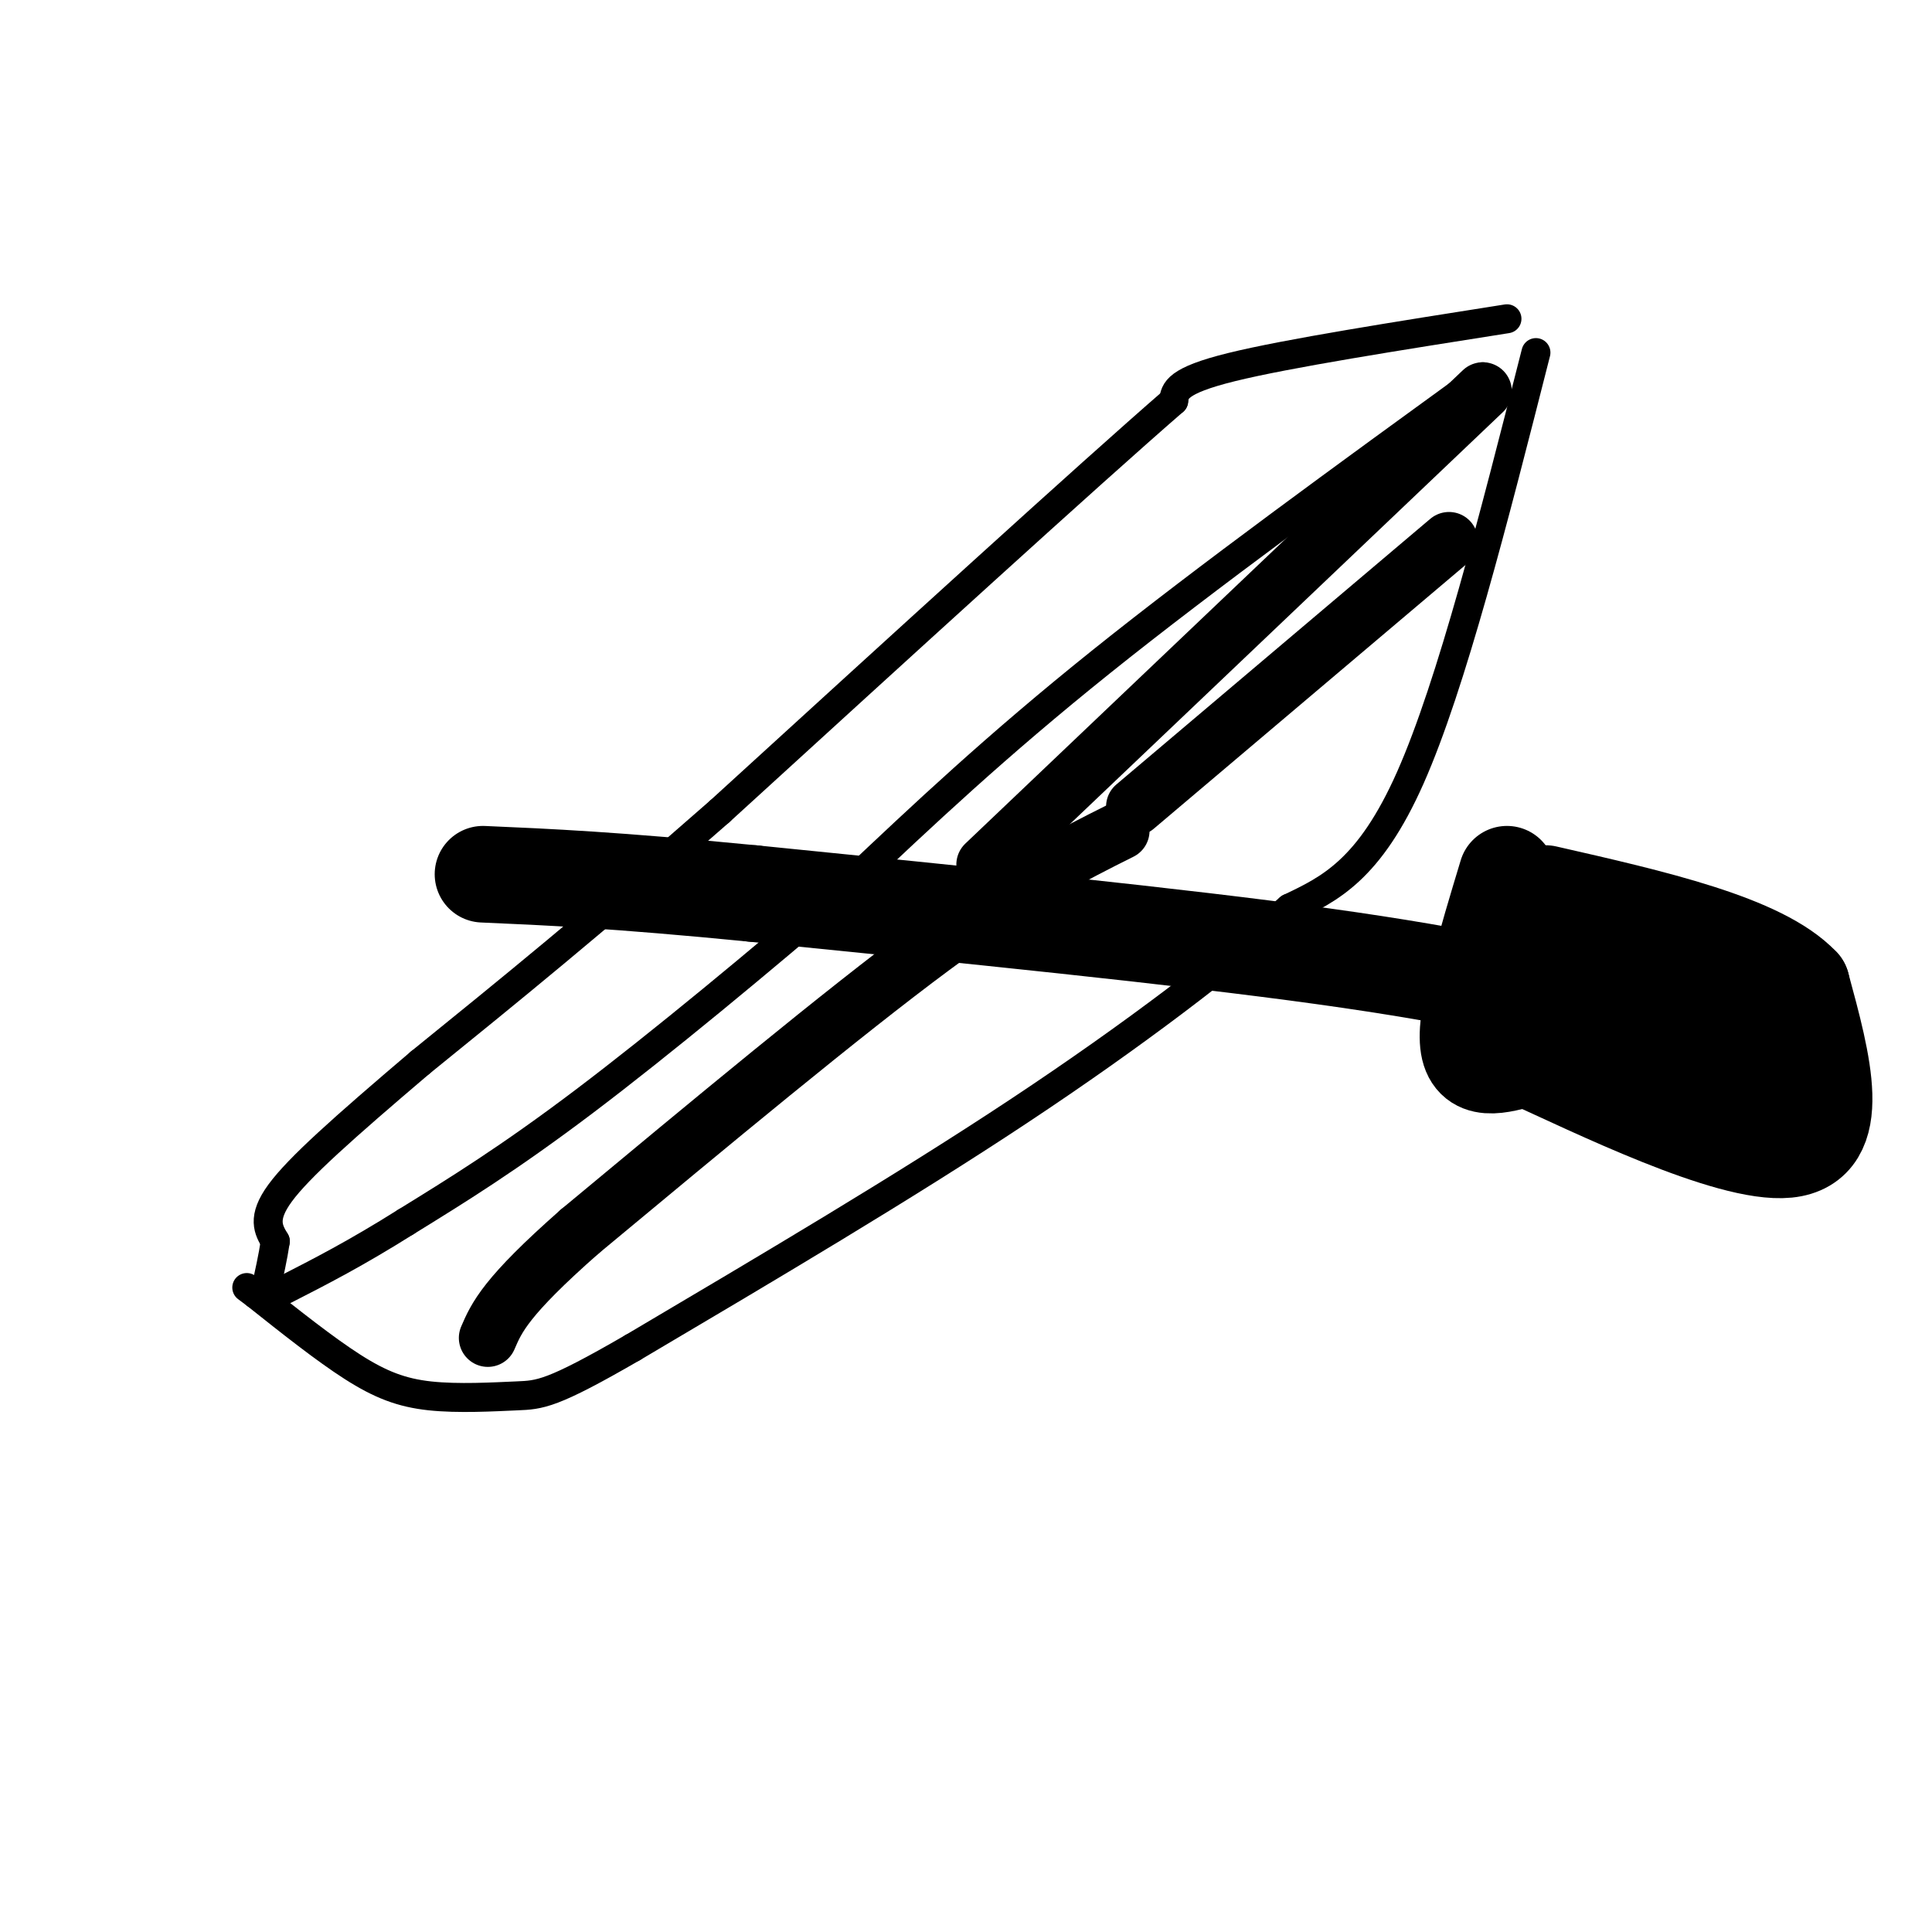 <svg viewBox='0 0 400 400' version='1.1' xmlns='http://www.w3.org/2000/svg' xmlns:xlink='http://www.w3.org/1999/xlink'><g fill='none' stroke='#000000' stroke-width='6' stroke-linecap='round' stroke-linejoin='round'><path d='M307,78c-28.583,20.750 -57.167,41.500 -79,59c-21.833,17.500 -36.917,31.750 -52,46'/><path d='M176,183c-18.667,16.044 -39.333,33.156 -55,45c-15.667,11.844 -26.333,18.422 -37,25'/><path d='M84,253c-10.333,6.500 -17.667,10.250 -25,14'/><path d='M318,73c-8.750,34.417 -17.500,68.833 -26,88c-8.500,19.167 -16.750,23.083 -25,27'/><path d='M267,188c-12.778,11.356 -32.222,26.244 -56,42c-23.778,15.756 -51.889,32.378 -80,49'/><path d='M131,279c-16.912,9.797 -19.193,9.791 -24,10c-4.807,0.209 -12.140,0.633 -18,0c-5.860,-0.633 -10.246,-2.324 -16,-6c-5.754,-3.676 -12.877,-9.338 -20,-15'/><path d='M53,268c-3.333,-2.500 -1.667,-1.250 0,0'/><path d='M312,66c-22.750,3.583 -45.500,7.167 -57,10c-11.500,2.833 -11.750,4.917 -12,7'/><path d='M243,83c-17.667,15.333 -55.833,50.167 -94,85'/><path d='M149,168c-26.000,22.833 -44.000,37.417 -62,52'/><path d='M87,220c-16.044,13.644 -25.156,21.756 -29,27c-3.844,5.244 -2.422,7.622 -1,10'/><path d='M57,257c-0.500,3.333 -1.250,6.667 -2,10'/></g>
<g fill='none' stroke='#000000' stroke-width='20' stroke-linecap='round' stroke-linejoin='round'><path d='M336,210c-16.000,-3.917 -32.000,-7.833 -62,-12c-30.000,-4.167 -74.000,-8.583 -118,-13'/><path d='M156,185c-29.000,-2.833 -42.500,-3.417 -56,-4'/><path d='M312,181c-4.333,14.333 -8.667,28.667 -8,35c0.667,6.333 6.333,4.667 12,3'/><path d='M316,219c13.733,6.200 42.067,20.200 54,19c11.933,-1.200 7.467,-17.600 3,-34'/><path d='M373,204c-8.333,-8.833 -30.667,-13.917 -53,-19'/><path d='M363,214c0.000,0.000 -39.000,-12.000 -39,-12'/><path d='M365,224c0.000,0.000 -31.000,-10.000 -31,-10'/></g>
<g fill='none' stroke='#000000' stroke-width='12' stroke-linecap='round' stroke-linejoin='round'><path d='M300,112c0.000,0.000 -65.000,55.000 -65,55'/><path d='M232,172c-10.167,5.083 -20.333,10.167 -39,24c-18.667,13.833 -45.833,36.417 -73,59'/><path d='M120,255c-15.333,13.500 -17.167,17.750 -19,22'/><path d='M307,81c0.000,0.000 -103.000,98.000 -103,98'/></g>
</svg>